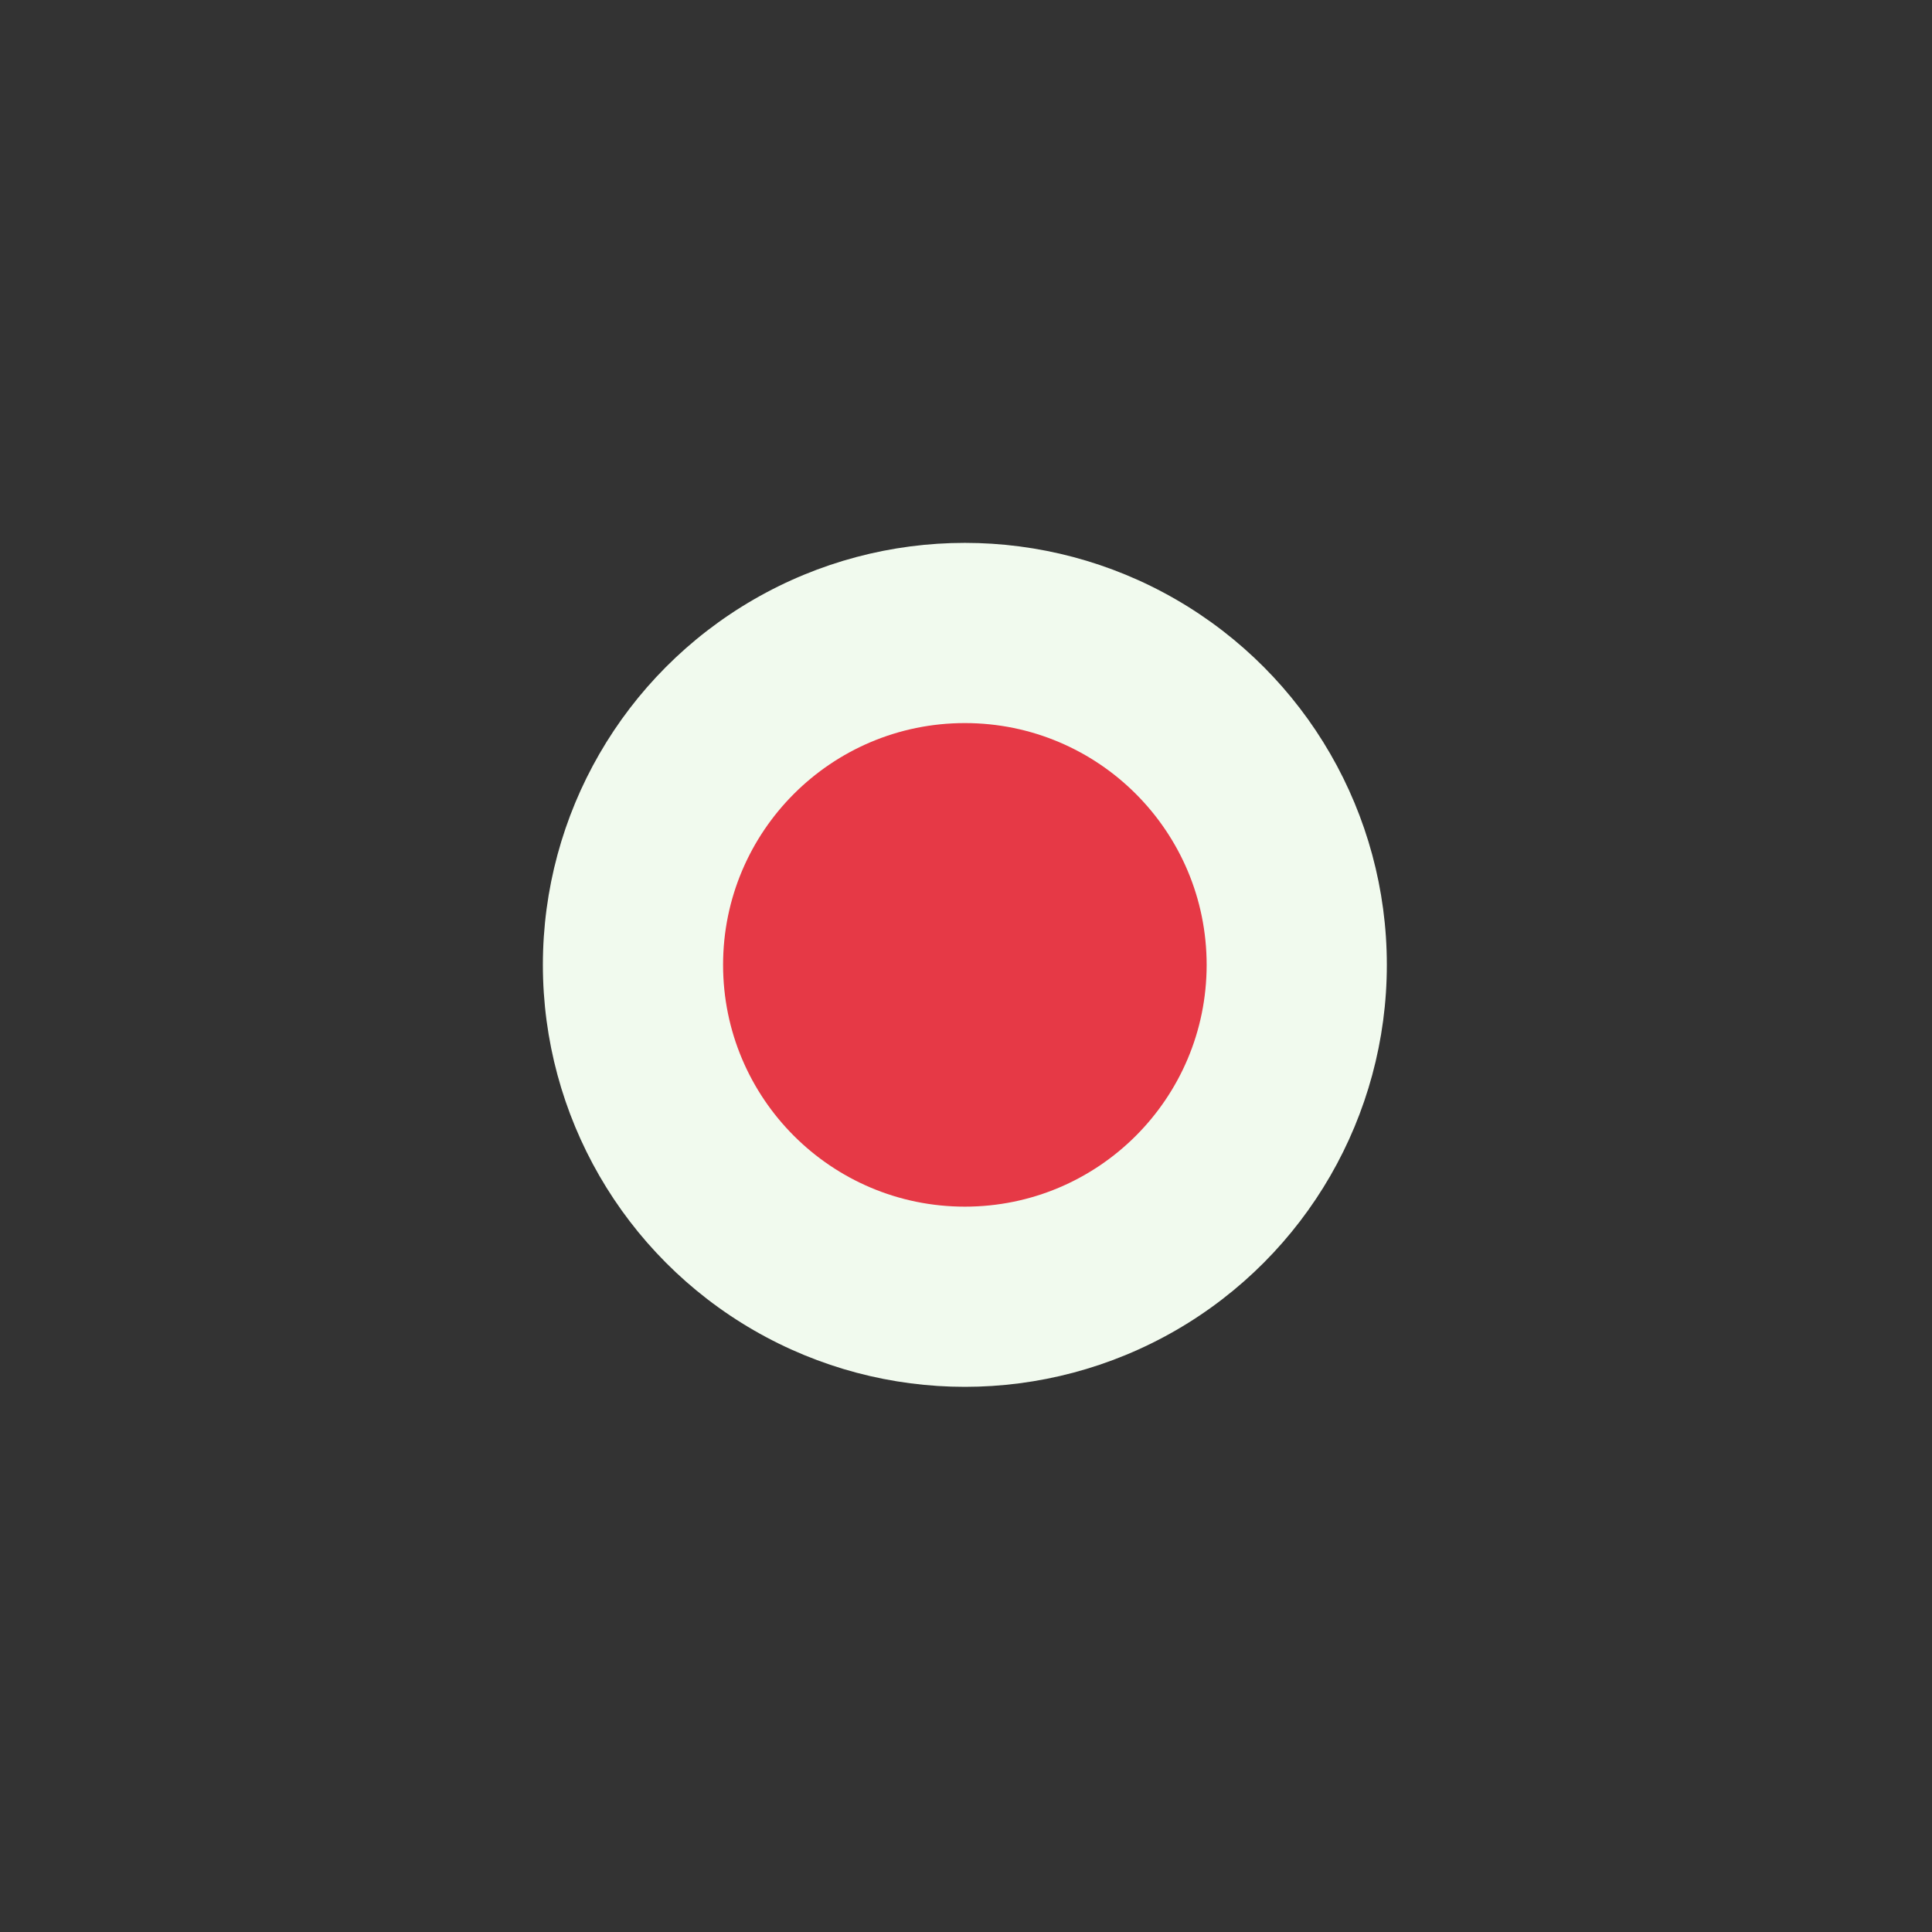 <?xml version='1.0' encoding='UTF-8'?>
<svg width='32' height='32' version='1.1' viewBox='0 0 8.47 8.47' xmlns='http://www.w3.org/2000/svg'><rect x="0" y="0" width="8.47" height="8.47" fill="#333333" stroke="none"/><circle cx='4.23' cy='4.23' r='1.85' style='fill:#f1faee;stroke-width:0'/><circle cx='4.23' cy='4.23' r='1.06' style='fill:#e63946;stroke-width:0'/></svg>
